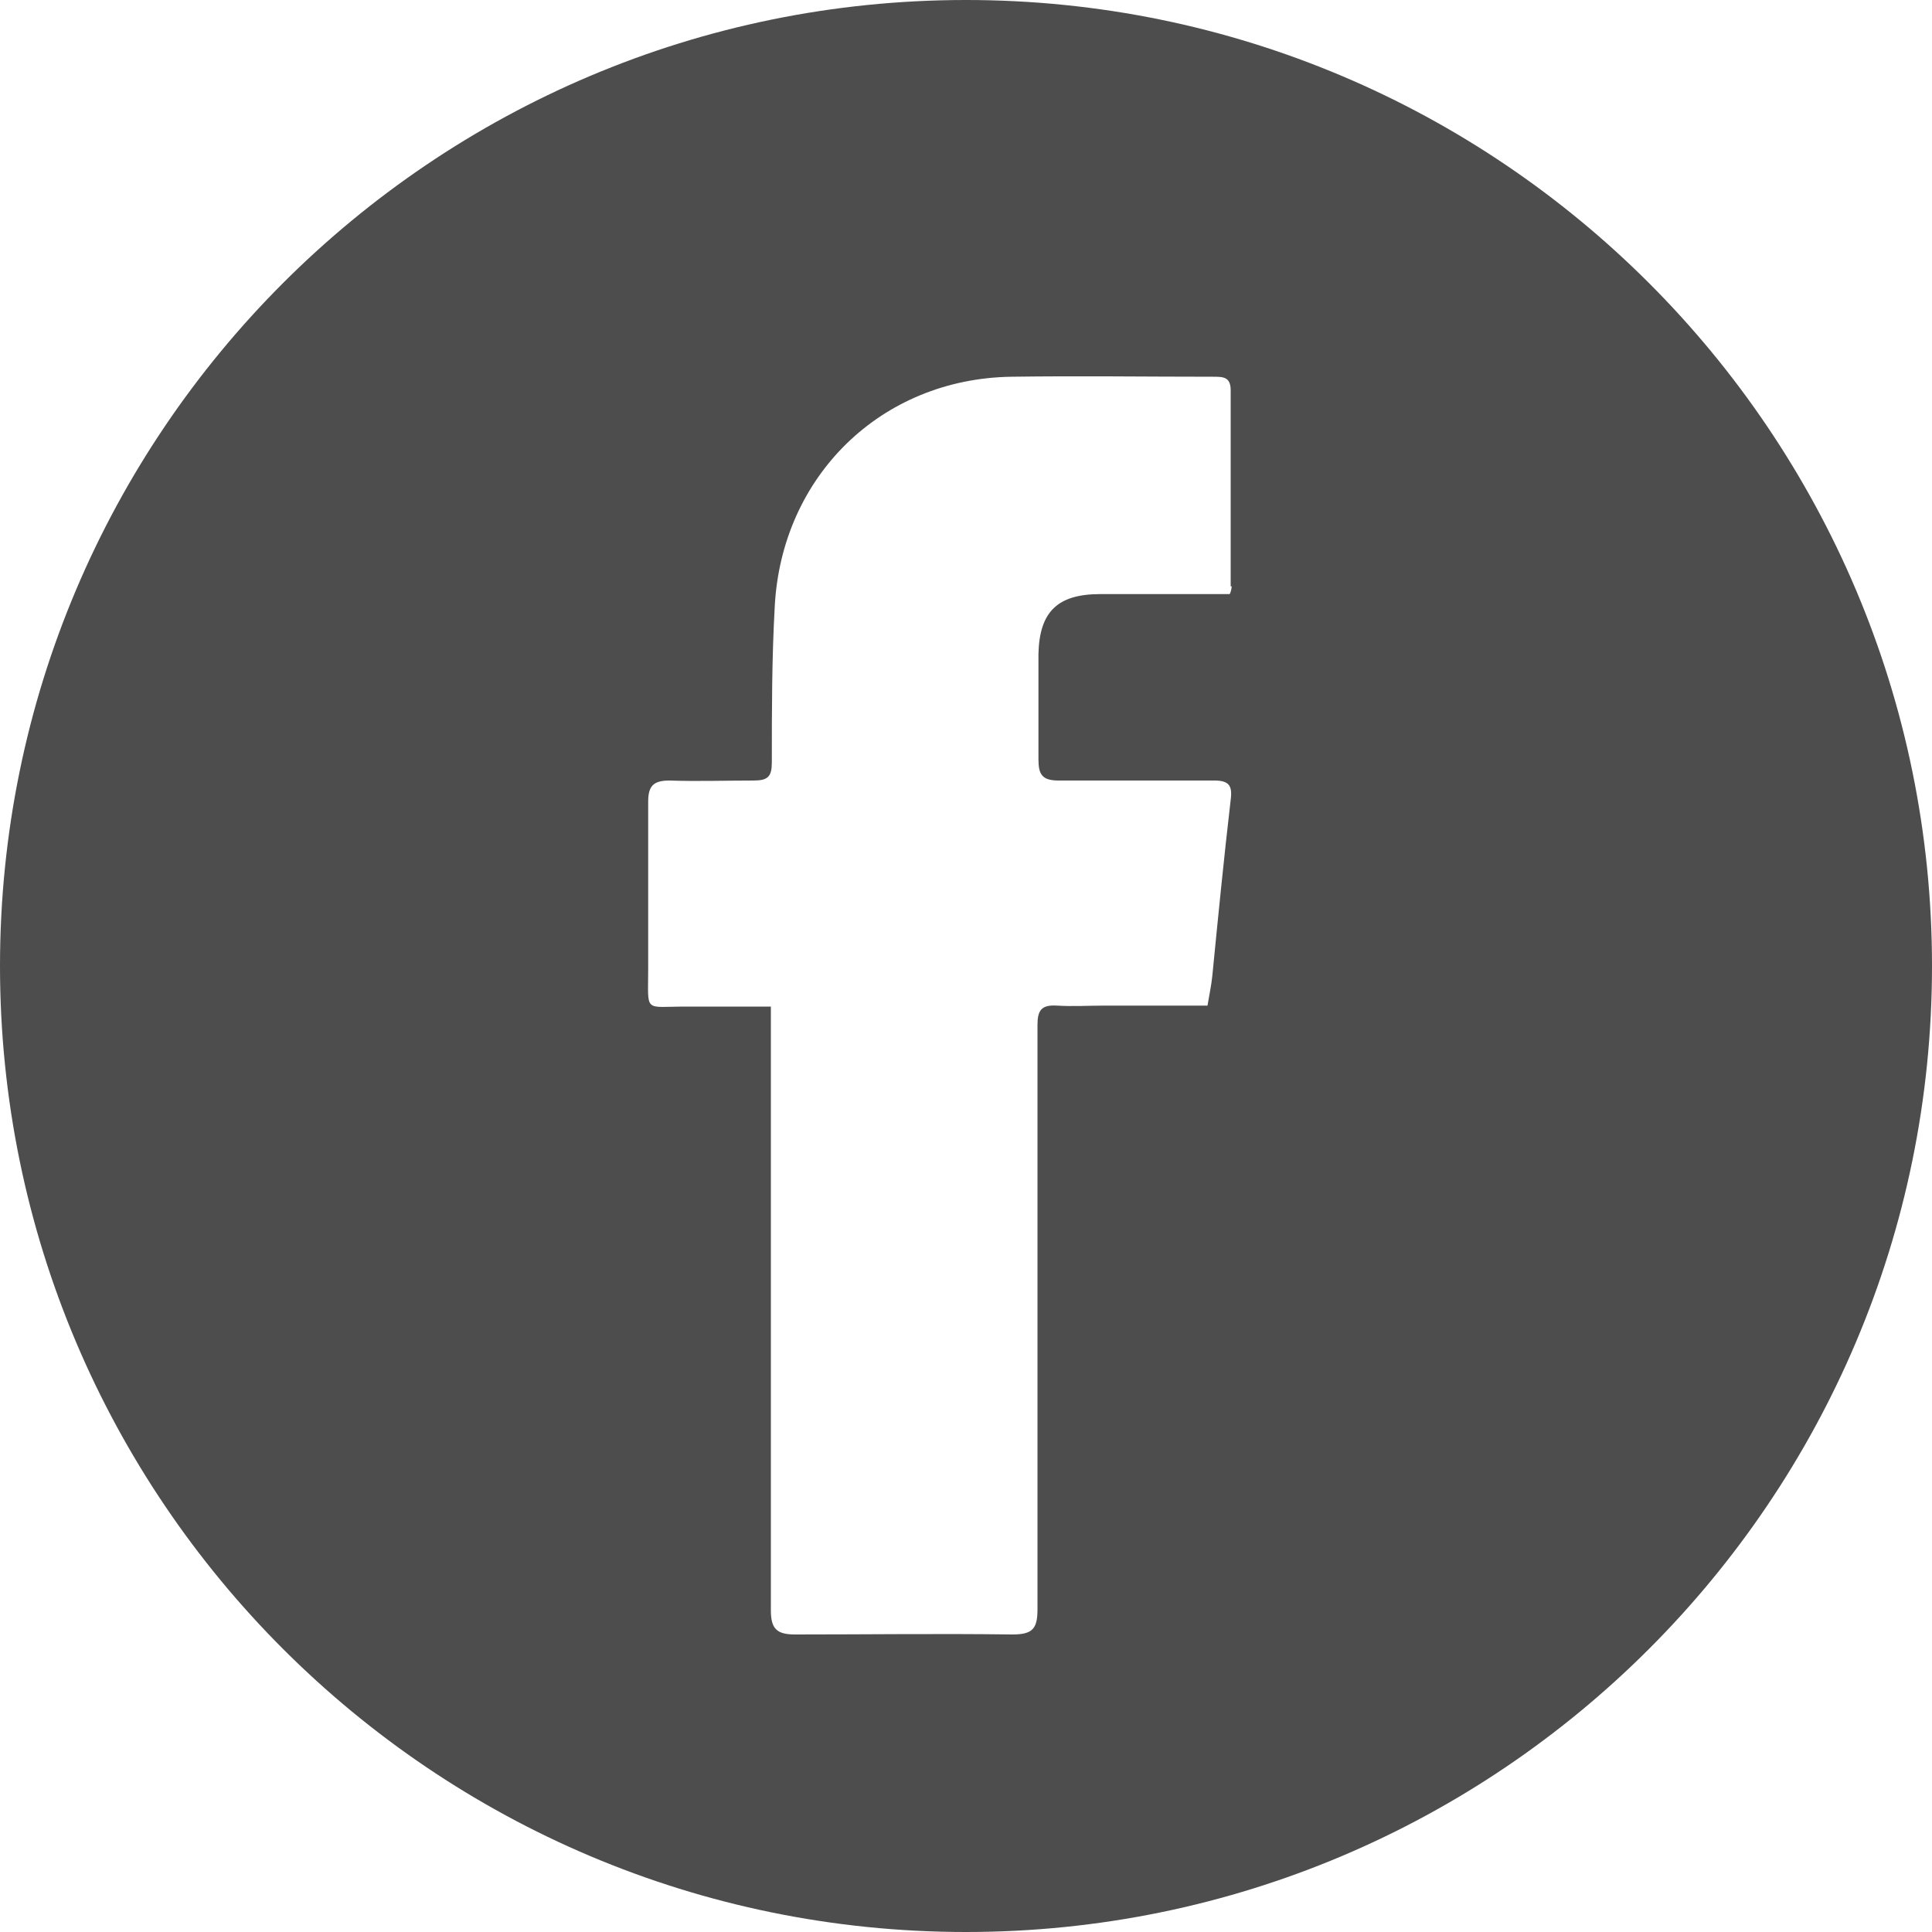 <?xml version="1.0" encoding="UTF-8"?><svg xmlns="http://www.w3.org/2000/svg" viewBox="0 0 20 20"><defs><style>.d{fill:#4d4d4d;}</style></defs><g id="a"/><g id="b"><g id="c"><path class="d" d="M10,0C4.48,0,0,4.48,0,10s4.48,10,10,10,10-4.48,10-10S15.52,0,10,0Zm2.75,6.07s0,.04-.02,.08c-.45,0-.9,0-1.34,0-.44,0-.63,.18-.64,.62,0,.36,0,.73,0,1.09,0,.16,.04,.22,.21,.22,.54,0,1.07,0,1.61,0,.15,0,.19,.05,.17,.2-.07,.6-.13,1.21-.19,1.82-.01,.1-.03,.19-.05,.31-.36,0-.71,0-1.06,0-.17,0-.33,.01-.5,0-.16-.01-.2,.05-.2,.2,0,.7,0,1.39,0,2.09,0,1.32,0,2.64,0,3.96,0,.2-.05,.26-.26,.26-.75-.01-1.5,0-2.25,0-.19,0-.25-.06-.25-.25,0-1.98,0-3.96,0-5.94v-.31c-.31,0-.59,0-.88,0-.44,0-.39,.07-.39-.39,0-.58,0-1.15,0-1.73,0-.16,.05-.22,.22-.22,.29,.01,.58,0,.87,0,.15,0,.19-.04,.19-.19,0-.54,0-1.07,.03-1.61,.07-1.35,1.1-2.36,2.45-2.38,.7-.01,1.39,0,2.09,0,.1,0,.18,0,.18,.14,0,.68,0,1.35,0,2.03Z"/></g></g></svg>